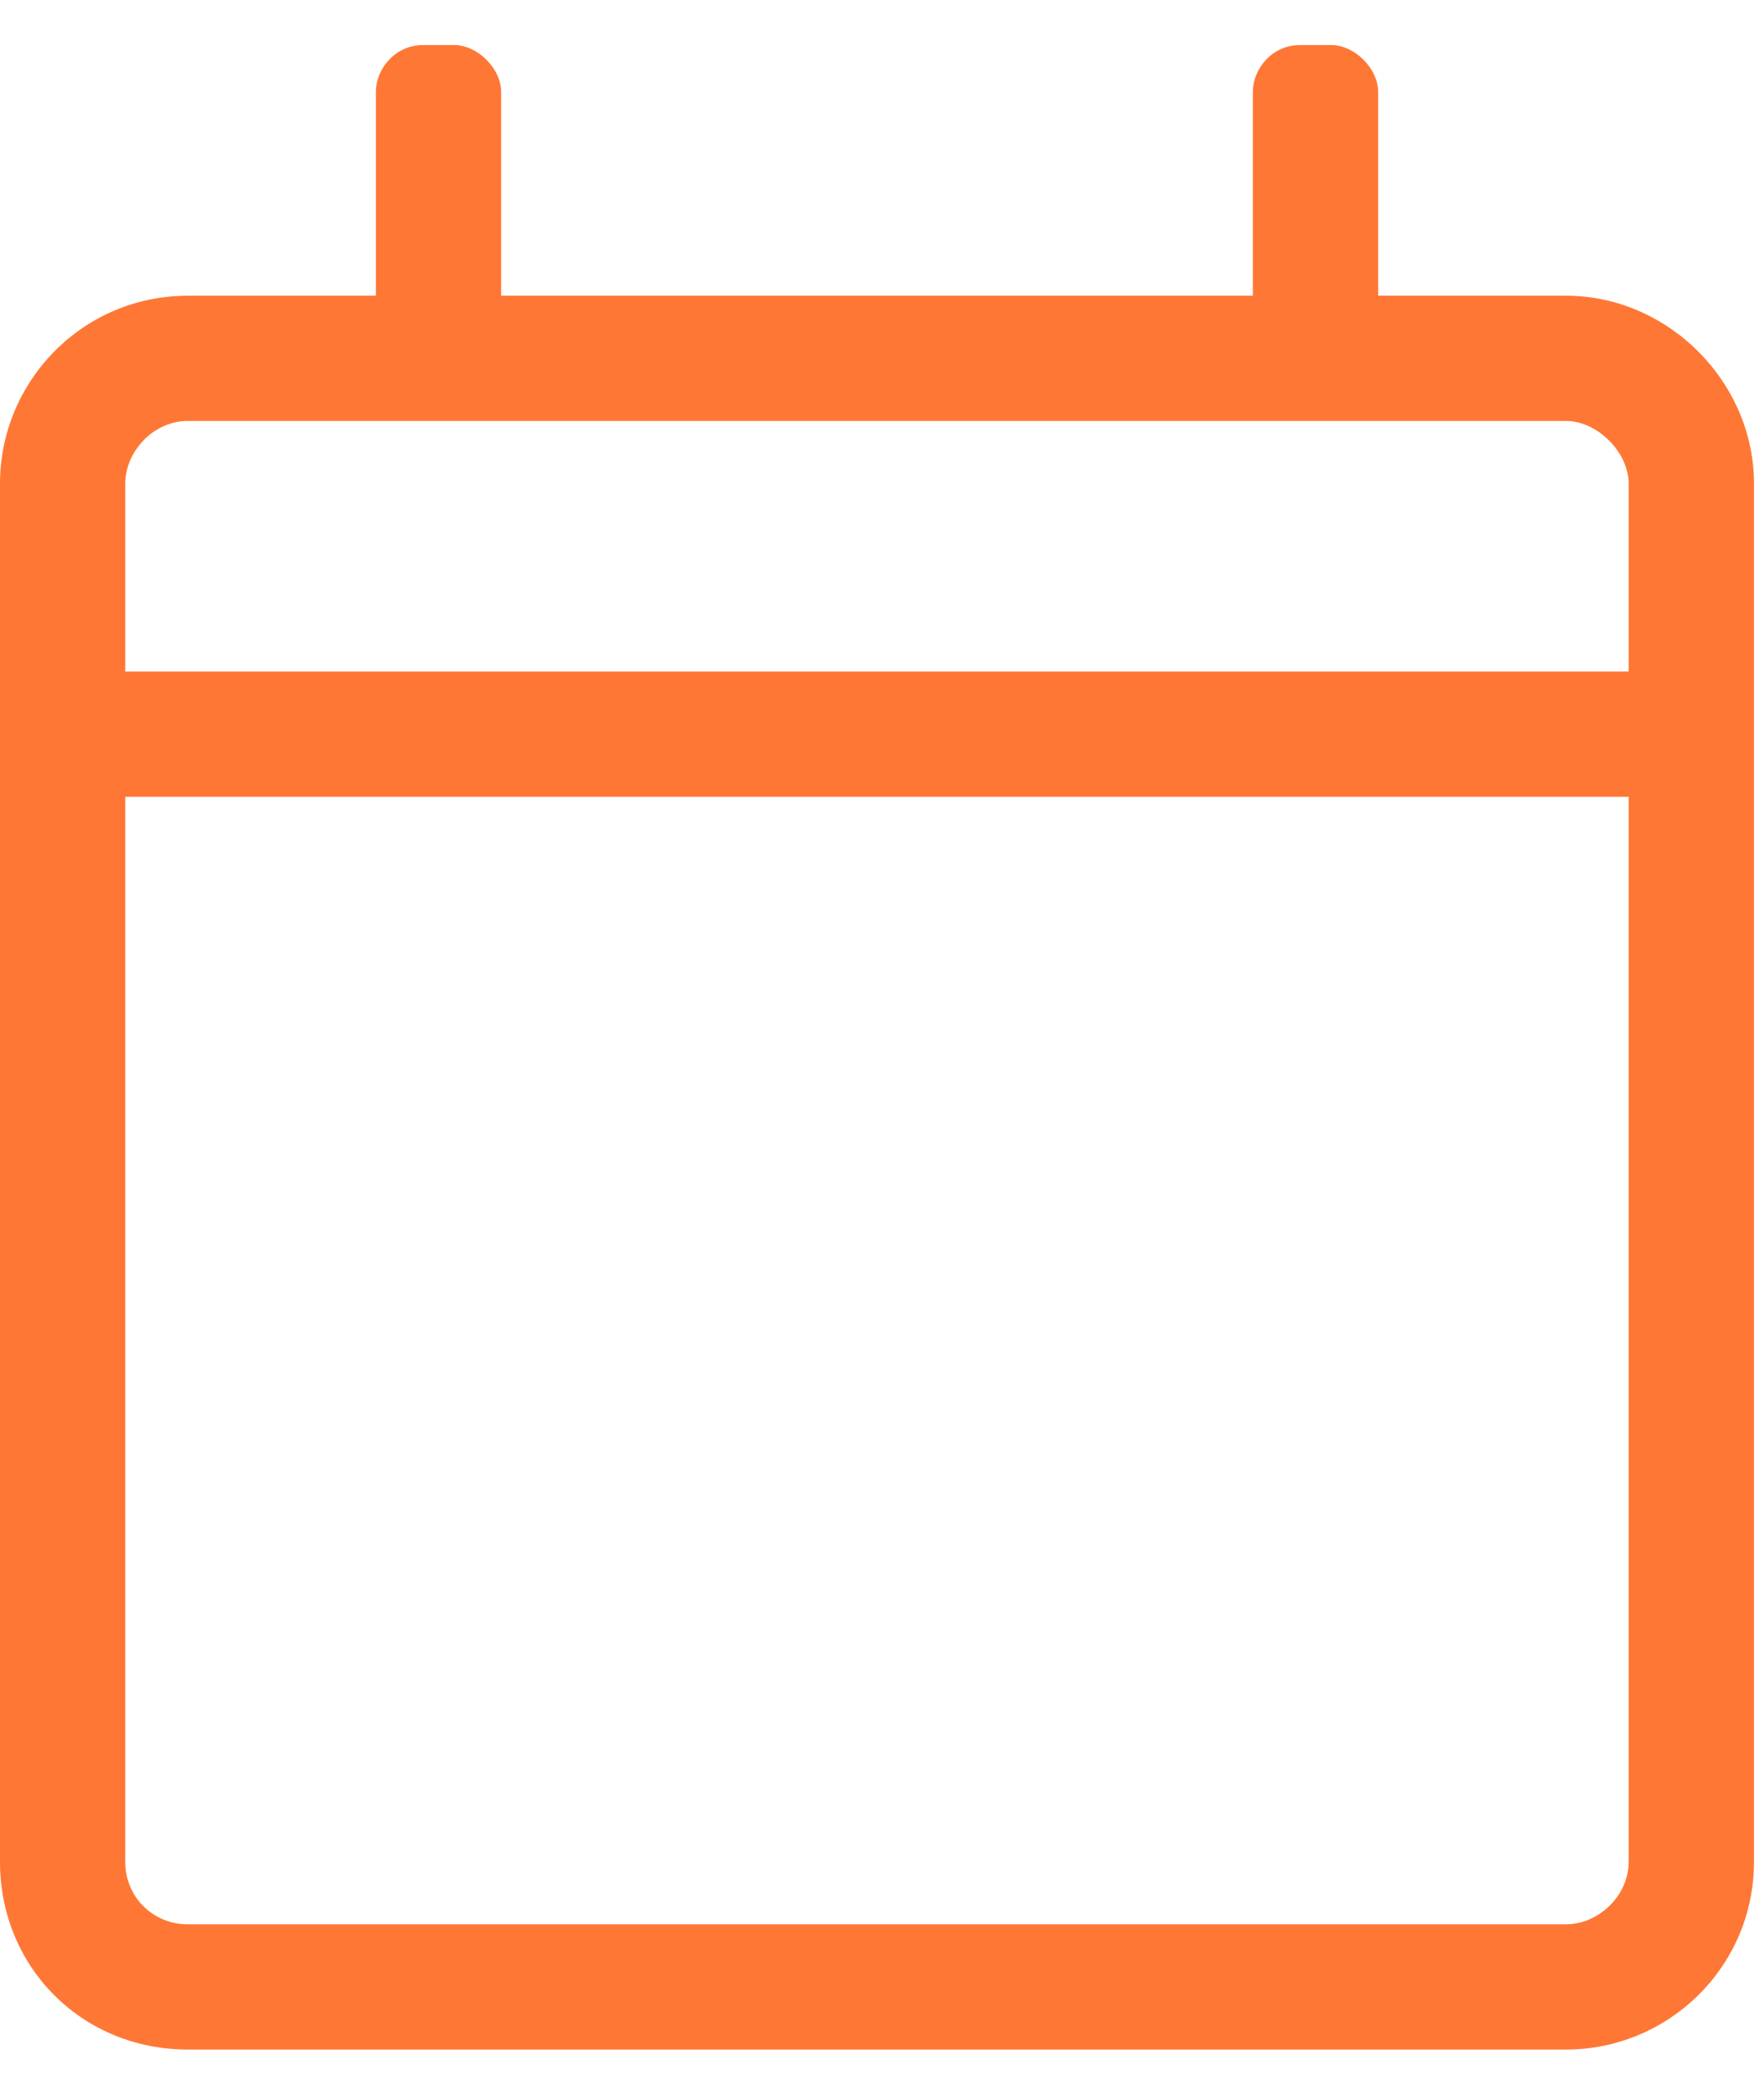 <svg width="22" height="26" viewBox="0 0 22 26" fill="none" xmlns="http://www.w3.org/2000/svg">
<path d="M19.531 3.688C20.801 3.688 21.875 4.762 21.875 6.031V23.219C21.875 24.537 20.801 25.562 19.531 25.562H2.344C1.025 25.562 0 24.537 0 23.219V6.031C0 4.762 1.025 3.688 2.344 3.688H4.688V1.148C4.688 0.855 4.932 0.562 5.273 0.562H5.664C5.957 0.562 6.25 0.855 6.25 1.148V3.688H15.625V1.148C15.625 0.855 15.869 0.562 16.211 0.562H16.602C16.895 0.562 17.188 0.855 17.188 1.148V3.688H19.531ZM2.344 5.25C1.904 5.25 1.562 5.641 1.562 6.031V8.375H20.312V6.031C20.312 5.641 19.922 5.25 19.531 5.25H2.344ZM19.531 24C19.922 24 20.312 23.658 20.312 23.219V9.938H1.562V23.219C1.562 23.658 1.904 24 2.344 24H19.531Z" fill="#FF7735"/>
</svg>
